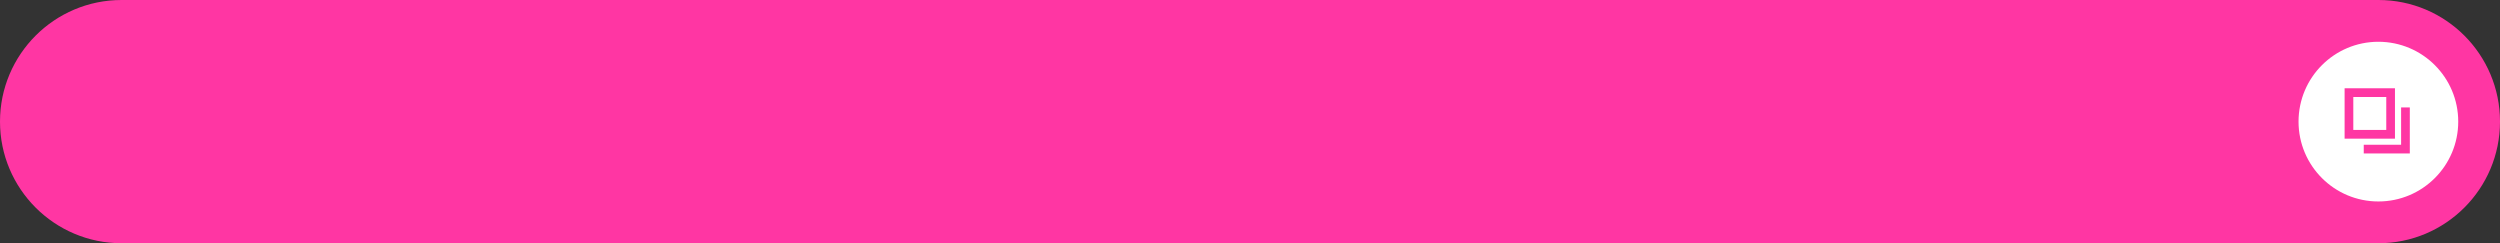<?xml version="1.0" encoding="UTF-8"?><svg id="_レイヤー_1" xmlns="http://www.w3.org/2000/svg" viewBox="0 0 488.42 47.52"><rect x="0" y="0" width="488.42" height="47.52" fill="#333333" stroke="none"/><defs><style>.cls-1,.cls-2{fill:none;stroke:#ff36a3;stroke-miterlimit:10;stroke-width:1.7px;}.cls-3{fill:#fff;}.cls-2{stroke-linecap:round;}.cls-4{fill:#ff36a3;}</style></defs><path class="cls-4" d="M464.66,0H23.76C10.64,0,0,10.64,0,23.76s10.64,23.76,23.76,23.76h440.9c13.12,0,23.76-10.64,23.76-23.76S477.79,0,464.66,0Z"/><circle class="cls-3" cx="464.66" cy="23.76" r="15.6"/><rect class="cls-2" x="458.91" y="18.1" width="8.14" height="8.14"/><polyline class="cls-1" points="469.95 20.99 469.95 29.13 461.8 29.13"/></svg>
